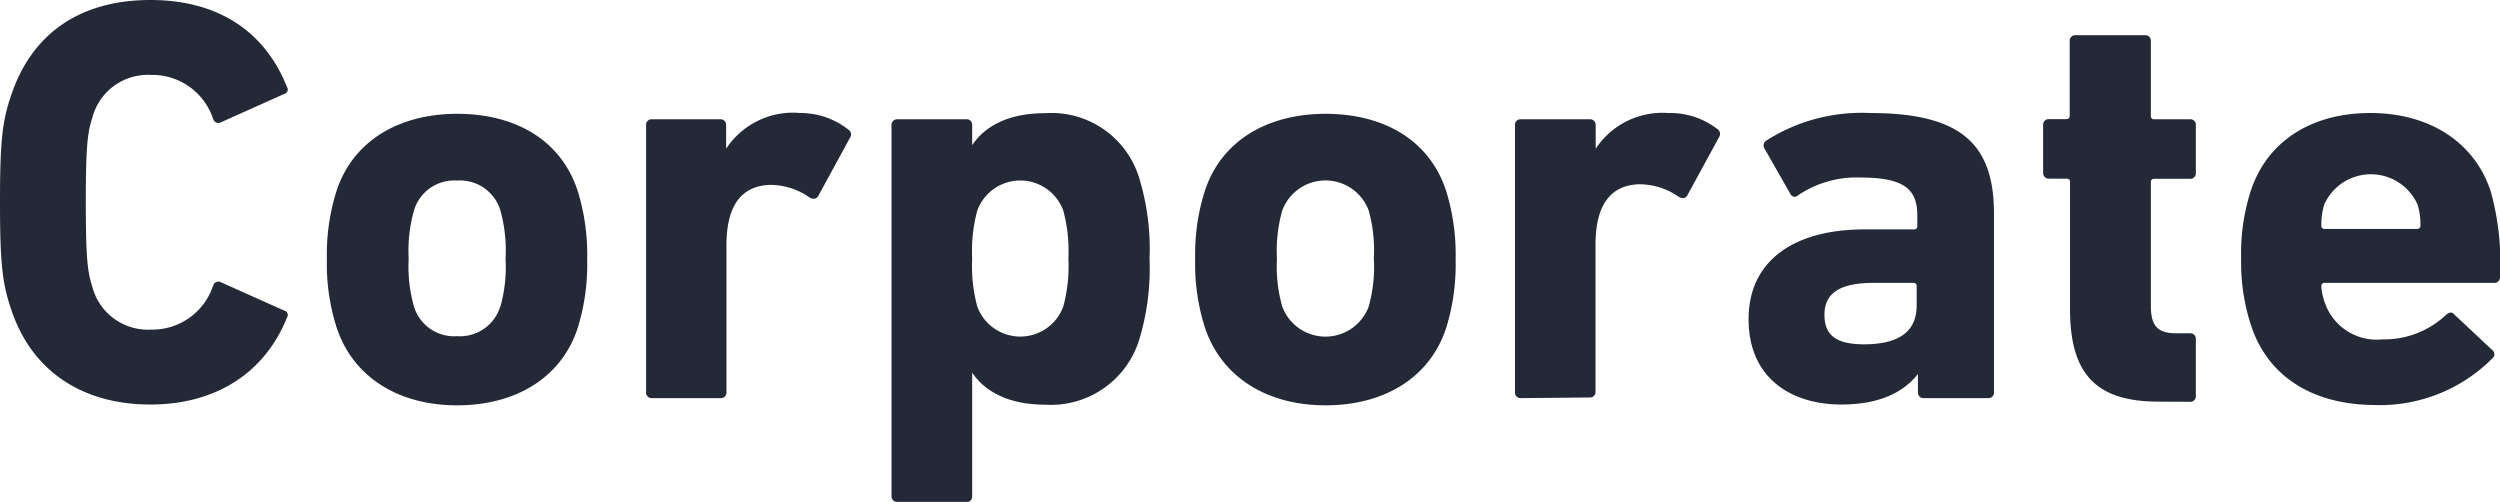 <svg xmlns="http://www.w3.org/2000/svg" width="156.17" height="31.35" viewBox="0 0 156.17 31.35"><title>text_corporate</title><g id="レイヤー_2" data-name="レイヤー 2"><g id="レイヤー_1-2" data-name="レイヤー 1"><path d="M0,12.63C0,8.85.14,7.6.68,6,2,2,5.11,0,9.39,0s7.17,2,8.54,5.44a.28.28,0,0,1-.18.43L13.82,7.63a.34.34,0,0,1-.5-.18A4,4,0,0,0,9.43,4.68a3.59,3.59,0,0,0-3.67,2.7c-.29.9-.4,1.76-.4,5.25s.11,4.36.4,5.26a3.59,3.59,0,0,0,3.67,2.7,4,4,0,0,0,3.89-2.77.34.34,0,0,1,.5-.18l3.93,1.76a.28.28,0,0,1,.18.43c-1.37,3.42-4.4,5.44-8.54,5.44s-7.41-2-8.71-6C.14,17.67,0,16.41,0,12.63Z" style="fill:#232937"/><path d="M21,20.37a13.09,13.09,0,0,1-.58-4.21A13.09,13.09,0,0,1,21,12c1-3.17,3.89-4.89,7.56-4.89S35.1,8.78,36.11,12a13.4,13.4,0,0,1,.57,4.21,13.4,13.4,0,0,1-.57,4.21c-1,3.17-3.89,4.9-7.56,4.9S22,23.54,21,20.37Zm10.26-1.22a9.17,9.17,0,0,0,.32-3,9.25,9.25,0,0,0-.32-3,2.63,2.63,0,0,0-2.7-1.87,2.62,2.62,0,0,0-2.7,1.87,9.19,9.19,0,0,0-.33,3,9.12,9.12,0,0,0,.33,3A2.62,2.62,0,0,0,28.55,21,2.63,2.63,0,0,0,31.25,19.15Z" style="fill:#232937"/><path d="M40.72,24.87a.34.34,0,0,1-.36-.36V7.81a.34.34,0,0,1,.36-.36H45a.35.35,0,0,1,.36.36V9.29h0A5,5,0,0,1,50,7.06,4.83,4.83,0,0,1,53,8.1a.35.35,0,0,1,.1.5l-2,3.67c-.15.18-.29.18-.51.08a4.27,4.27,0,0,0-2.52-.8c-1.87.08-2.69,1.44-2.69,3.78v9.18a.34.34,0,0,1-.36.36Z" style="fill:#232937"/><path d="M56.05,31.35a.34.34,0,0,1-.36-.36V7.81a.35.35,0,0,1,.36-.36h4.32a.34.34,0,0,1,.36.36V9.07h0c.79-1.19,2.26-2,4.57-2a5.73,5.73,0,0,1,5.9,4.17,15.17,15.17,0,0,1,.61,4.93,15.29,15.29,0,0,1-.61,4.93,5.77,5.77,0,0,1-5.9,4.18c-2.31,0-3.78-.83-4.57-2h0V31a.34.34,0,0,1-.36.36Zm10.37-12.2a9.62,9.62,0,0,0,.32-3,9.66,9.66,0,0,0-.32-3,2.86,2.86,0,0,0-5.37,0,9.66,9.66,0,0,0-.32,3,9.62,9.62,0,0,0,.32,3,2.86,2.86,0,0,0,5.37,0Z" style="fill:#232937"/><path d="M75.24,20.37a13.09,13.09,0,0,1-.58-4.21A13.09,13.09,0,0,1,75.24,12c1-3.17,3.89-4.89,7.56-4.89S89.35,8.78,90.36,12a13.4,13.4,0,0,1,.57,4.21,13.4,13.4,0,0,1-.57,4.21c-1,3.17-3.89,4.9-7.56,4.9S76.25,23.54,75.24,20.37ZM85.5,19.15a9.17,9.17,0,0,0,.32-3,9.25,9.25,0,0,0-.32-3,2.88,2.88,0,0,0-5.4,0,9.19,9.19,0,0,0-.33,3,9.12,9.12,0,0,0,.33,3,2.88,2.88,0,0,0,5.4,0Z" style="fill:#232937"/><path d="M95,24.87a.34.34,0,0,1-.36-.36V7.81A.34.34,0,0,1,95,7.45h4.32a.35.35,0,0,1,.36.36V9.29h0a5,5,0,0,1,4.54-2.23,4.83,4.83,0,0,1,3.06,1,.36.36,0,0,1,.11.5l-2,3.67c-.14.18-.29.18-.5.08a4.32,4.32,0,0,0-2.52-.8c-1.88.08-2.7,1.44-2.7,3.78v9.18a.34.34,0,0,1-.36.36Z" style="fill:#232937"/><path d="M120.17,24.87a.34.34,0,0,1-.36-.36V23.36h0c-.9,1.15-2.41,1.91-4.79,1.91-3.09,0-5.79-1.62-5.79-5.33s2.91-5.61,7.23-5.61h3.1a.19.19,0,0,0,.21-.22v-.65c0-1.62-.79-2.37-3.56-2.37a6.53,6.53,0,0,0-3.89,1.11.29.29,0,0,1-.47-.07l-1.62-2.84a.36.36,0,0,1,.11-.51,11.08,11.08,0,0,1,6.48-1.72c5.69,0,7.74,1.94,7.74,6.29V24.51a.34.34,0,0,1-.36.36Zm-.44-5.79V17.89a.19.19,0,0,0-.21-.22h-2.45c-2.12,0-3.1.62-3.1,2s.87,1.84,2.52,1.84C118.65,21.49,119.73,20.7,119.73,19.08Z" style="fill:#232937"/><path d="M134.85,25.09c-4,0-5.54-1.8-5.54-5.8V11.37c0-.14-.07-.21-.22-.21H128a.35.35,0,0,1-.37-.36v-3a.35.35,0,0,1,.37-.36h1.07c.15,0,.22-.07.22-.21V2.56a.34.34,0,0,1,.36-.36H134a.34.34,0,0,1,.36.36V7.24a.19.19,0,0,0,.22.21h2.23a.34.34,0,0,1,.36.36v3a.34.34,0,0,1-.36.36h-2.23a.19.19,0,0,0-.22.21v7.71c0,1.29.44,1.73,1.59,1.73h.86a.34.34,0,0,1,.36.36v3.56a.34.34,0,0,1-.36.36Z" style="fill:#232937"/><path d="M140.61,20.3a12.57,12.57,0,0,1-.61-4.14,12.74,12.74,0,0,1,.58-4.17c1-3.14,3.78-4.93,7.49-4.93s6.51,1.83,7.52,4.89a16.64,16.64,0,0,1,.58,5.36.35.35,0,0,1-.4.36H145.22a.19.19,0,0,0-.21.22,3.54,3.54,0,0,0,.21,1,3.43,3.43,0,0,0,3.6,2.31,5.64,5.64,0,0,0,4-1.55c.18-.15.36-.18.5,0l2.38,2.23a.32.32,0,0,1,0,.5,9.91,9.91,0,0,1-7.41,2.92C144.36,25.27,141.62,23.43,140.61,20.3Zm10.37-6a.2.2,0,0,0,.22-.22,4.28,4.28,0,0,0-.18-1.3,3.19,3.19,0,0,0-5.83,0,4.28,4.28,0,0,0-.18,1.3.19.19,0,0,0,.21.22Z" style="fill:#232937"/></g></g></svg>